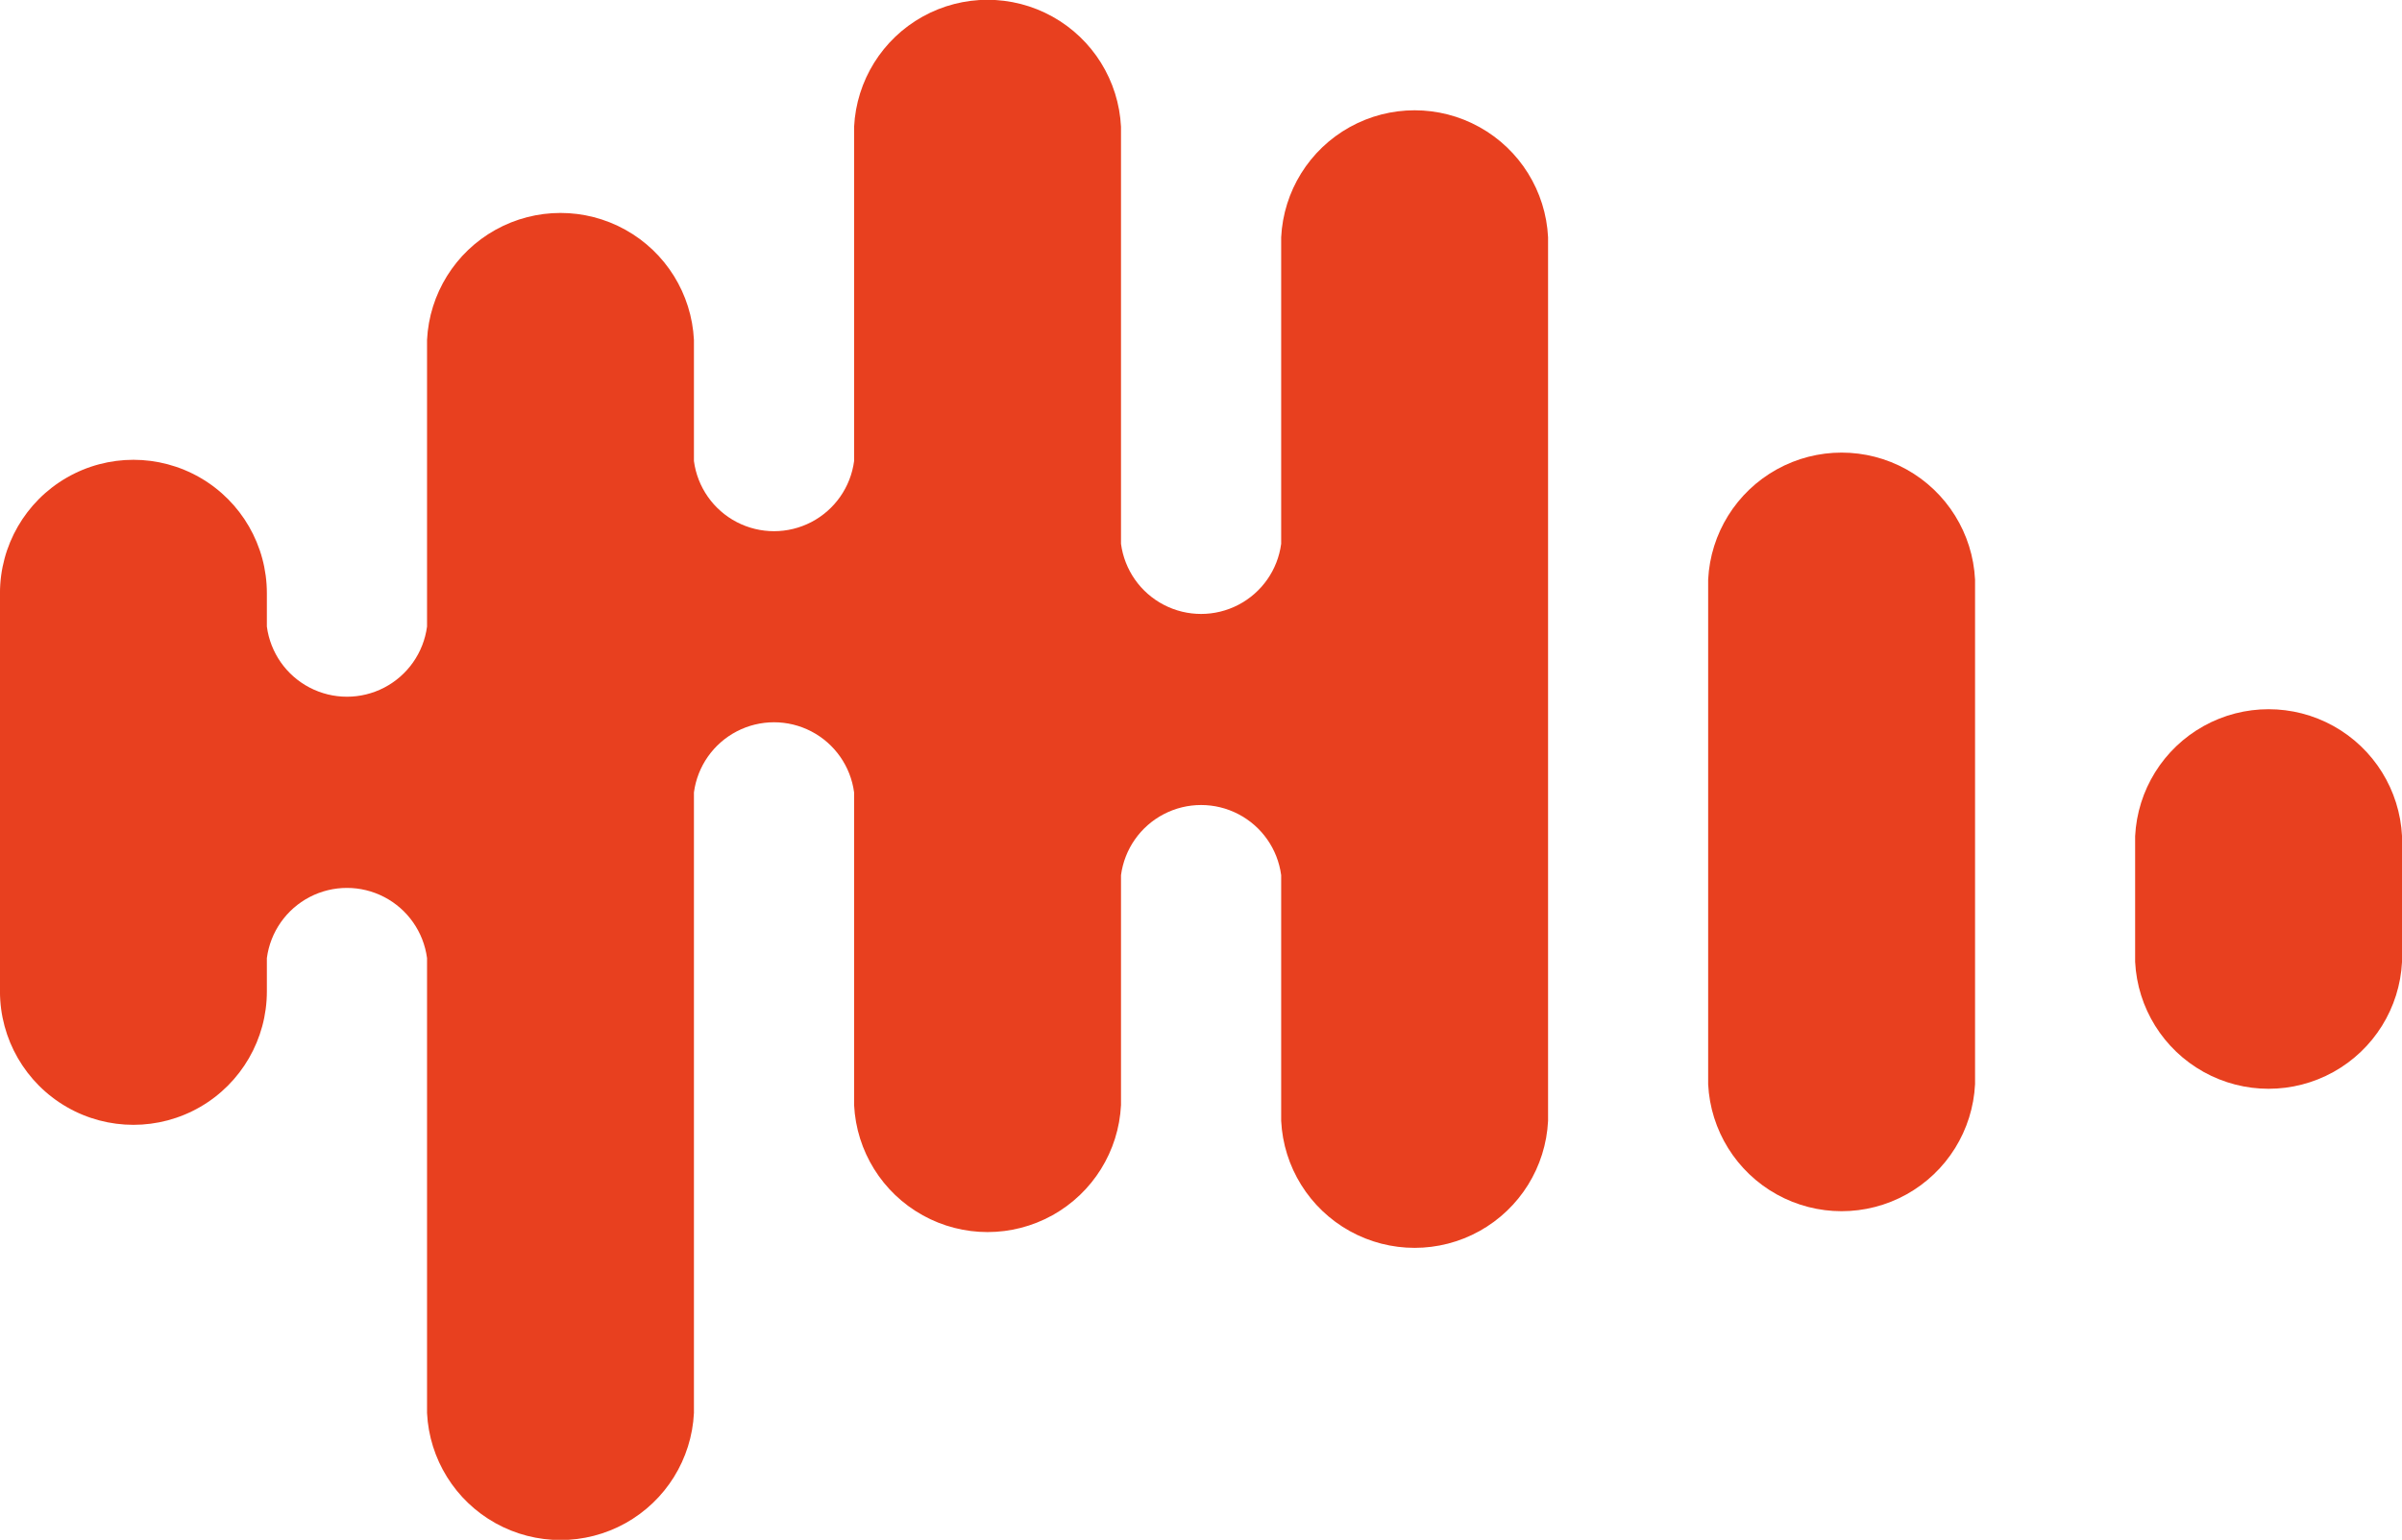 <svg id="Group_140" data-name="Group 140" xmlns="http://www.w3.org/2000/svg" xmlns:xlink="http://www.w3.org/1999/xlink" width="80.575" height="51.659" viewBox="0 0 80.575 51.659">
    <defs>
        <clipPath id="clip-path">
            <path id="Path_81" data-name="Path 81" d="M130.461,163.133v11.214a2.71,2.71,0,0,1-5.373,0v-4.063a4.482,4.482,0,0,0-8.953,0V179.9a2.71,2.71,0,0,1-5.373,0v-1.118a4.476,4.476,0,0,0-8.953,0V192.14a4.476,4.476,0,0,0,8.953,0v-1.118a2.71,2.71,0,0,1,5.373,0v15.264a4.482,4.482,0,0,0,8.953,0V185.465a2.71,2.71,0,0,1,5.373,0v10.489a4.482,4.482,0,0,0,8.953,0v-7.713a2.71,2.71,0,0,1,5.373,0v8.243a4.482,4.482,0,0,0,8.953,0V166.84a4.482,4.482,0,0,0-8.953,0v10.283a2.71,2.71,0,0,1-5.373,0v-13.99a4.482,4.482,0,0,0-8.953,0" transform="translate(-101.81 -158.88)" fill="none"/>
        </clipPath>
        <linearGradient id="linear-gradient" x1="-0.216" y1="1.404" x2="-0.212" y2="1.404" gradientUnits="objectBoundingBox">
            <stop offset="0" stop-color="#f7b369"/>
            <stop offset="0.197" stop-color="#f39a53"/>
            <stop offset="0.567" stop-color="#ed6d34"/>
            <stop offset="0.846" stop-color="#ea4e24"/>
            <stop offset="1" stop-color="#e8401f"/>
        </linearGradient>
        <clipPath id="clip-path-2">
            <path id="Path_82" data-name="Path 82" d="M322.24,221.58v16.93a4.482,4.482,0,0,0,8.953,0V221.58a4.482,4.482,0,0,0-8.953,0" transform="translate(-322.24 -217.33)" fill="none"/>
        </clipPath>
        <linearGradient id="linear-gradient-2" x1="-3.132" y1="3.136" x2="-3.121" y2="3.136" xlink:href="#linear-gradient"/>
        <clipPath id="clip-path-3">
            <path id="Path_83" data-name="Path 83" d="M377.34,254.7v4.214a4.482,4.482,0,0,0,8.953,0V254.7a4.482,4.482,0,0,0-8.953,0" transform="translate(-377.34 -250.45)" fill="none"/>
        </clipPath>
        <linearGradient id="linear-gradient-3" x1="-6.196" y1="4.537" x2="-6.179" y2="4.537" xlink:href="#linear-gradient"/>
    </defs>
    <g id="Group_135" data-name="Group 135" transform="translate(0 0)">
        <g id="Group_134" data-name="Group 134" clip-path="url(#clip-path)">
            <rect id="Rectangle_73" data-name="Rectangle 73" width="73.248" height="73.248" transform="translate(-25.829 25.762) rotate(-44.925)" fill="url(#linear-gradient)"/>
        </g>
    </g>
    <g id="Group_137" data-name="Group 137" transform="translate(57.3 15.194)">
        <g id="Group_136" data-name="Group 136" transform="translate(0 0)" clip-path="url(#clip-path-2)">
            <rect id="Rectangle_74" data-name="Rectangle 74" width="24.297" height="24.328" transform="translate(-12.715 12.682) rotate(-44.925)" fill="url(#linear-gradient-2)"/>
        </g>
    </g>
    <g id="Group_139" data-name="Group 139" transform="translate(71.623 23.803)">
        <g id="Group_138" data-name="Group 138" clip-path="url(#clip-path-3)">
            <rect id="Rectangle_75" data-name="Rectangle 75" width="15.317" height="15.324" transform="translate(-6.357 6.34) rotate(-44.925)" fill="url(#linear-gradient-3)"/>
        </g>
    </g>
</svg>
